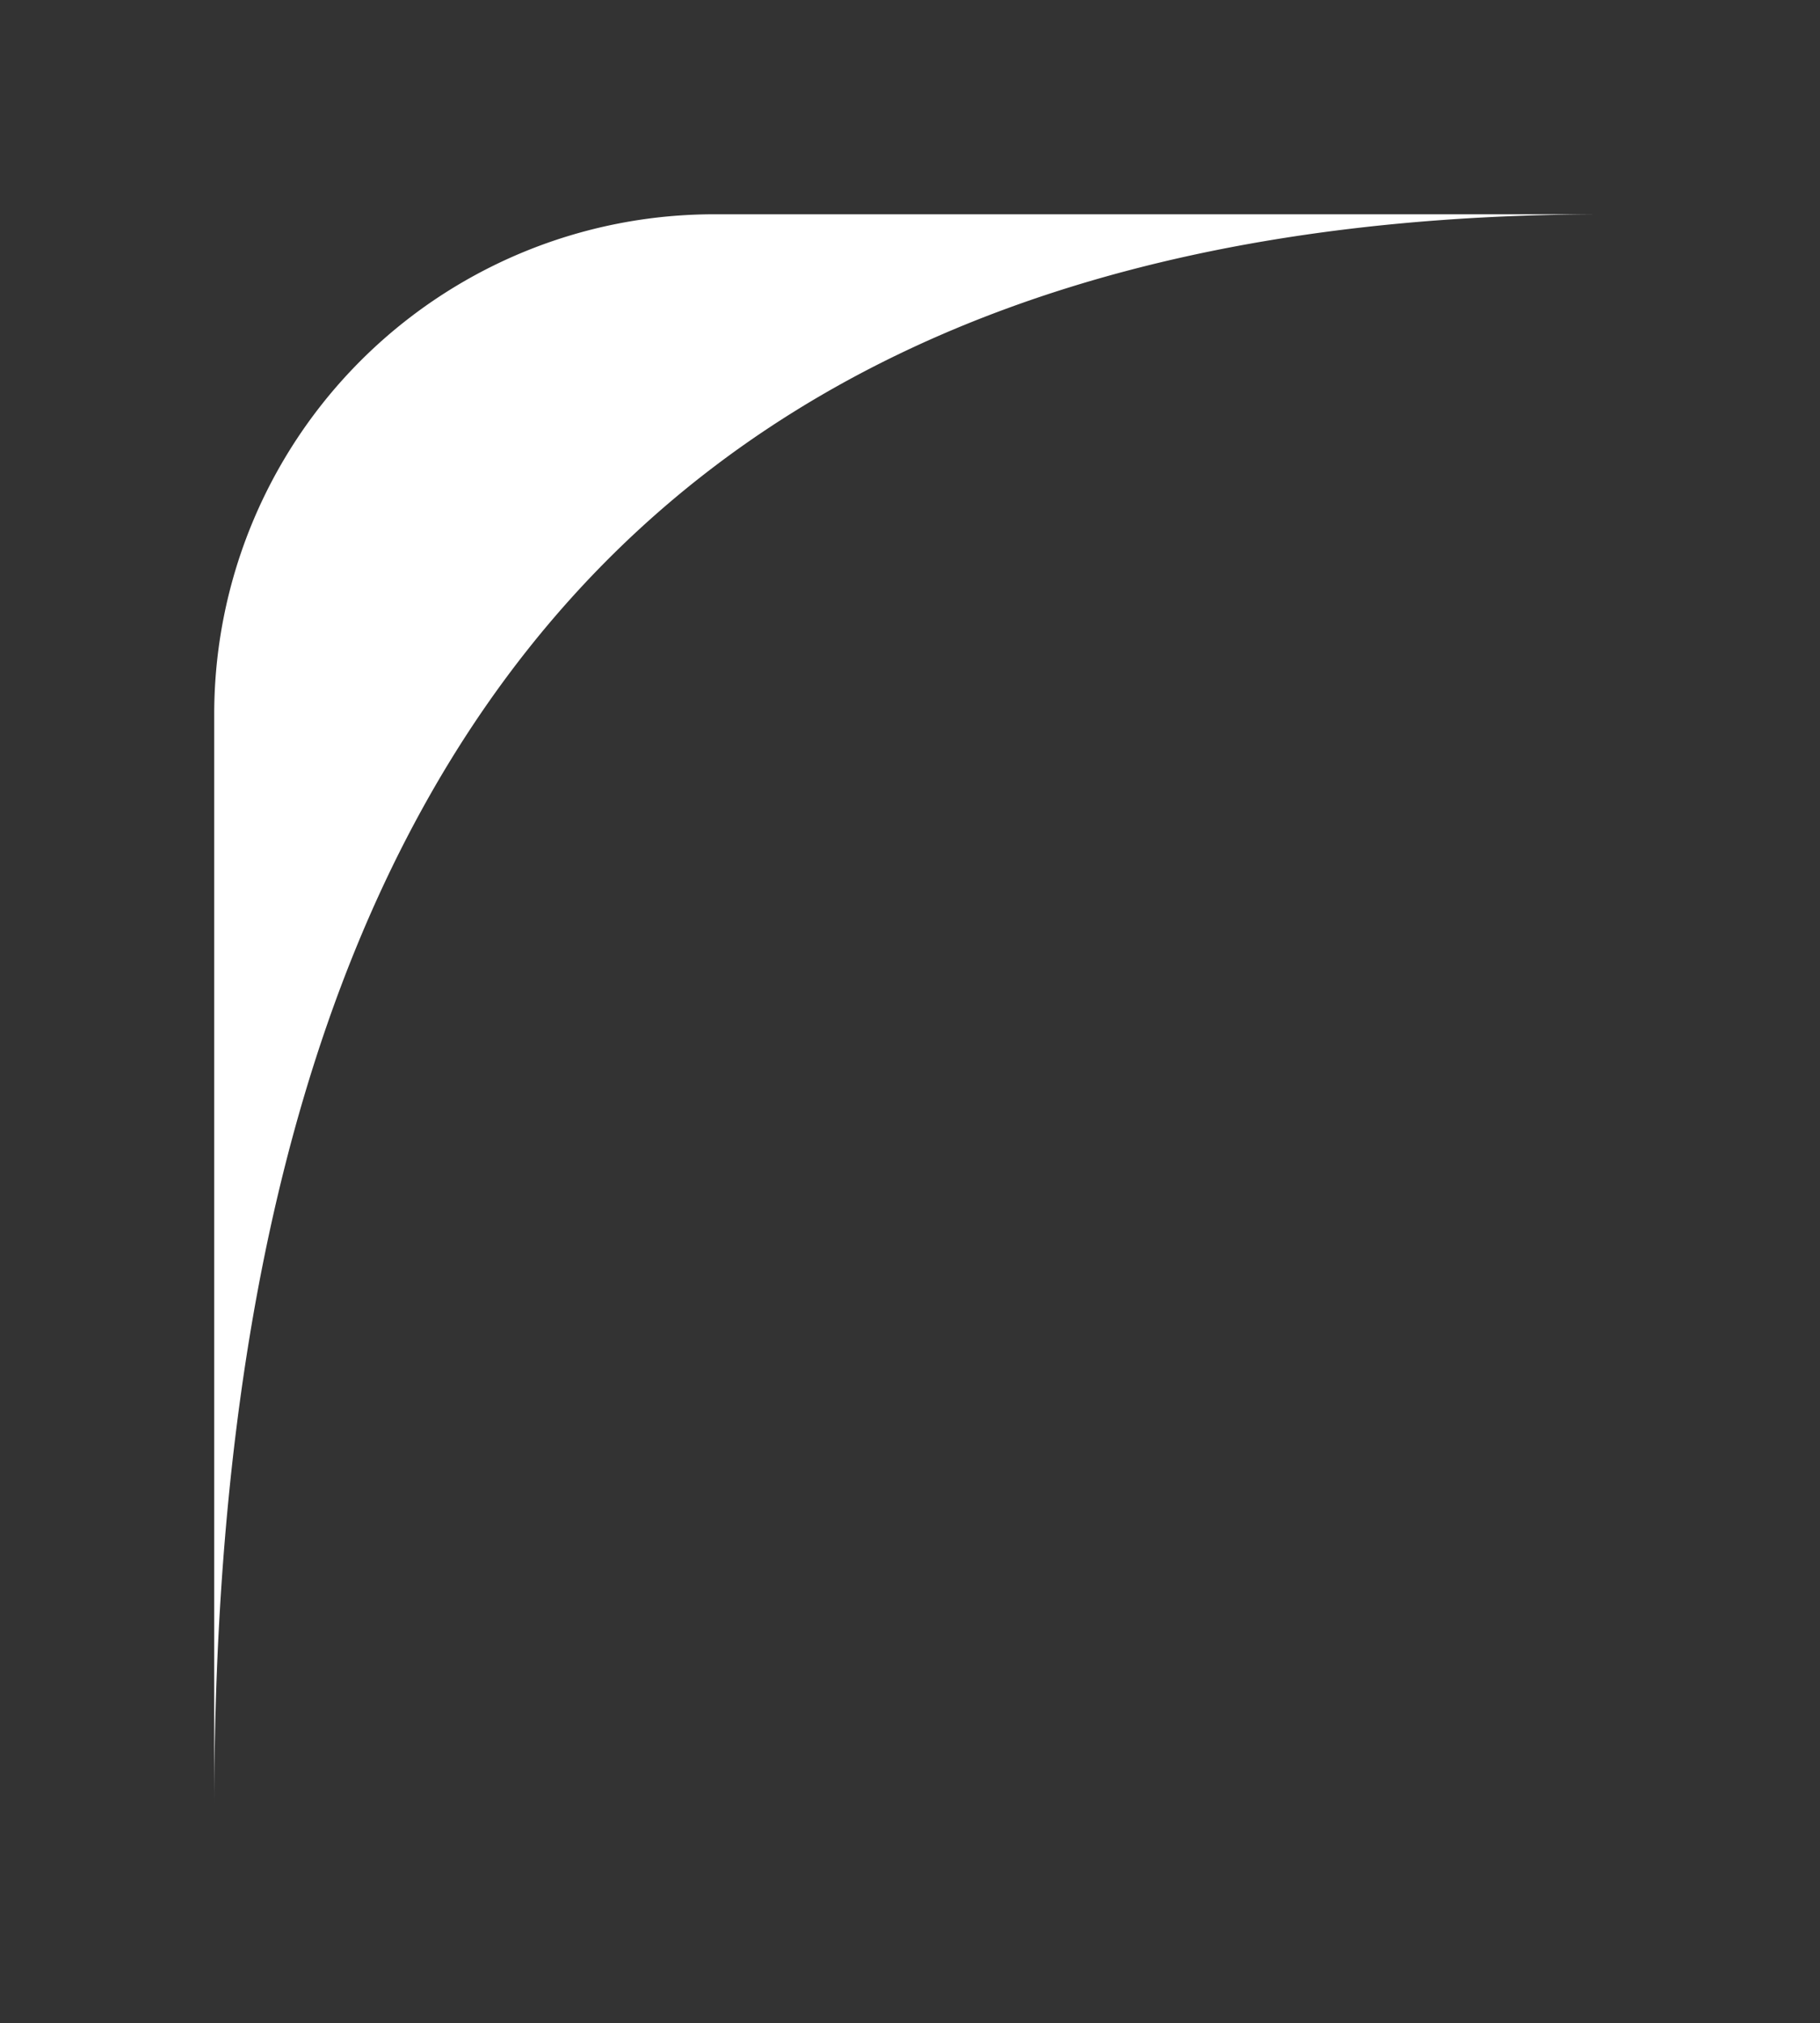 <svg xmlns="http://www.w3.org/2000/svg" width="25.488" height="28.326" viewBox="0 0 25.488 28.326">
  <rect x="0" y="0" width="25.488" height="28.326" fill="#333333" stroke="none"/>
  <path id="Path_593745" data-name="Path 593745" d="M15.326,0H0C15.4,0,22.326,6.8,22.326,19.488V7A7,7,0,0,0,15.326,0Z" transform="translate(3 25.326) rotate(-90)" fill="#fff"/>
</svg>
